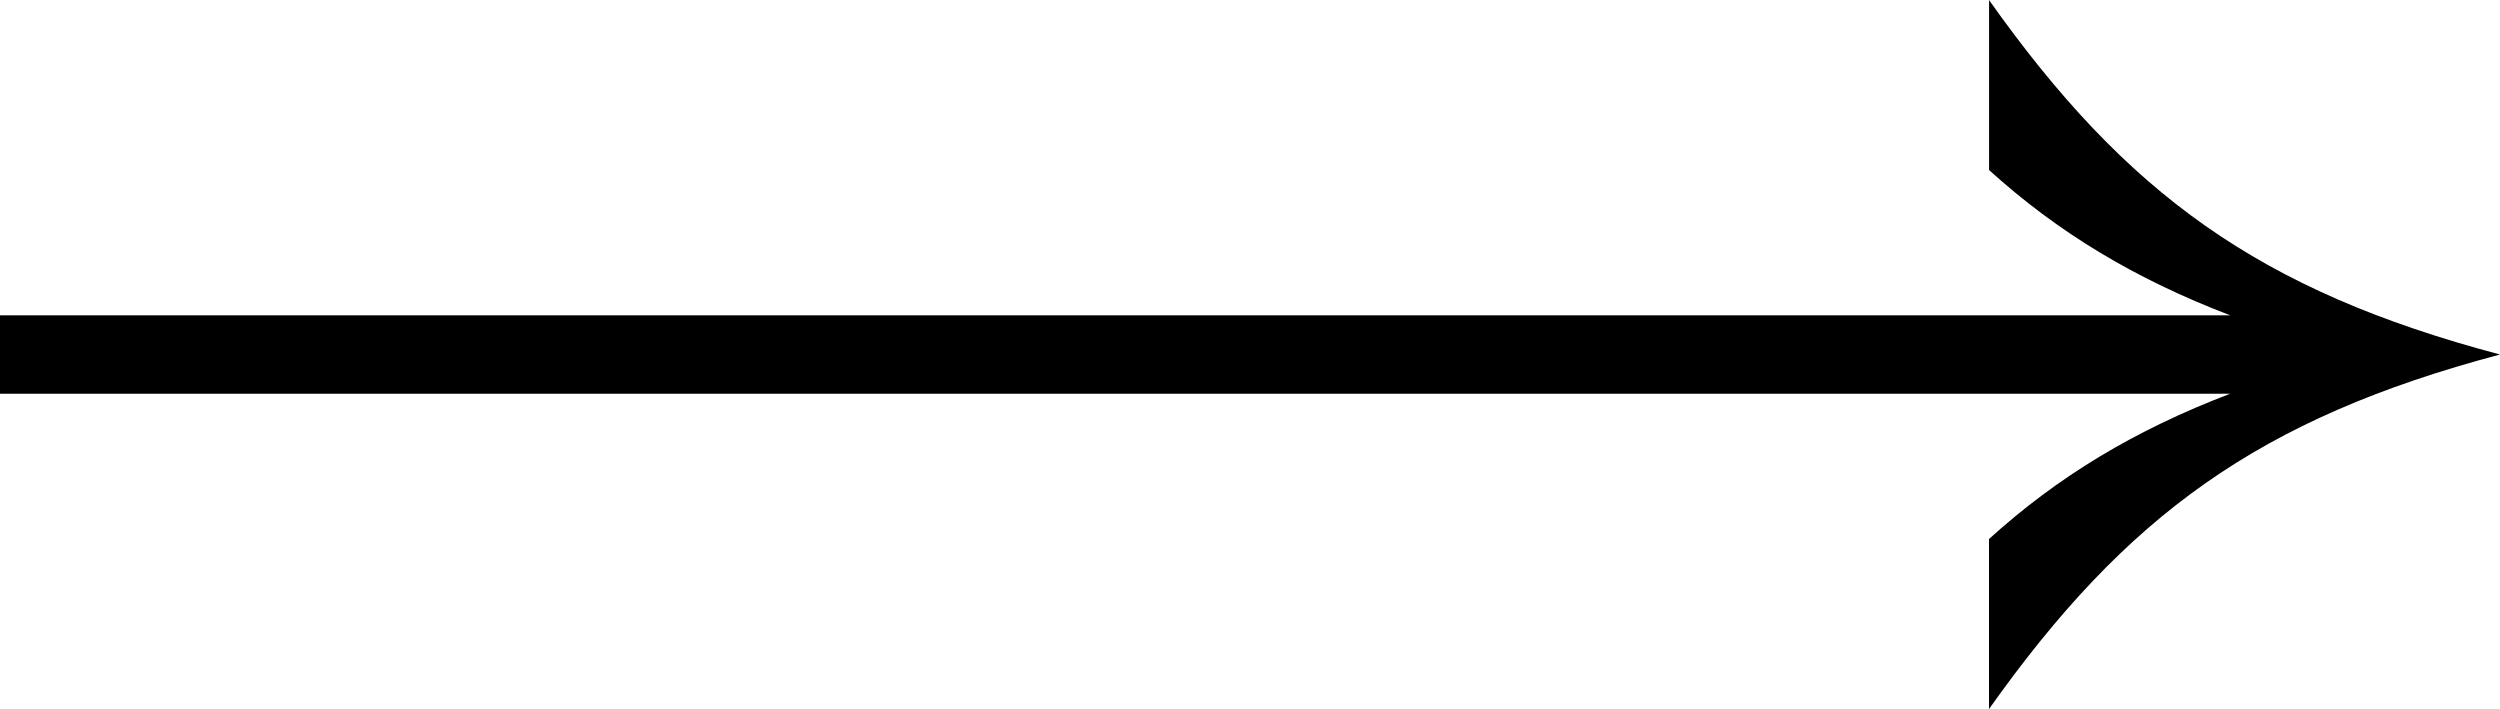 <svg width="67" height="19" viewBox="0 0 67 19" fill="none" xmlns="http://www.w3.org/2000/svg">
<path d="M53.307 0V4.557C55.155 6.231 57.208 7.471 59.771 8.451H0V10.552H59.768C57.206 11.531 55.152 12.771 53.305 14.446V19.003C56.982 13.816 60.534 11.217 67 9.501C60.534 7.788 56.982 5.189 53.305 0L53.307 0Z" fill="black"/>
</svg>
